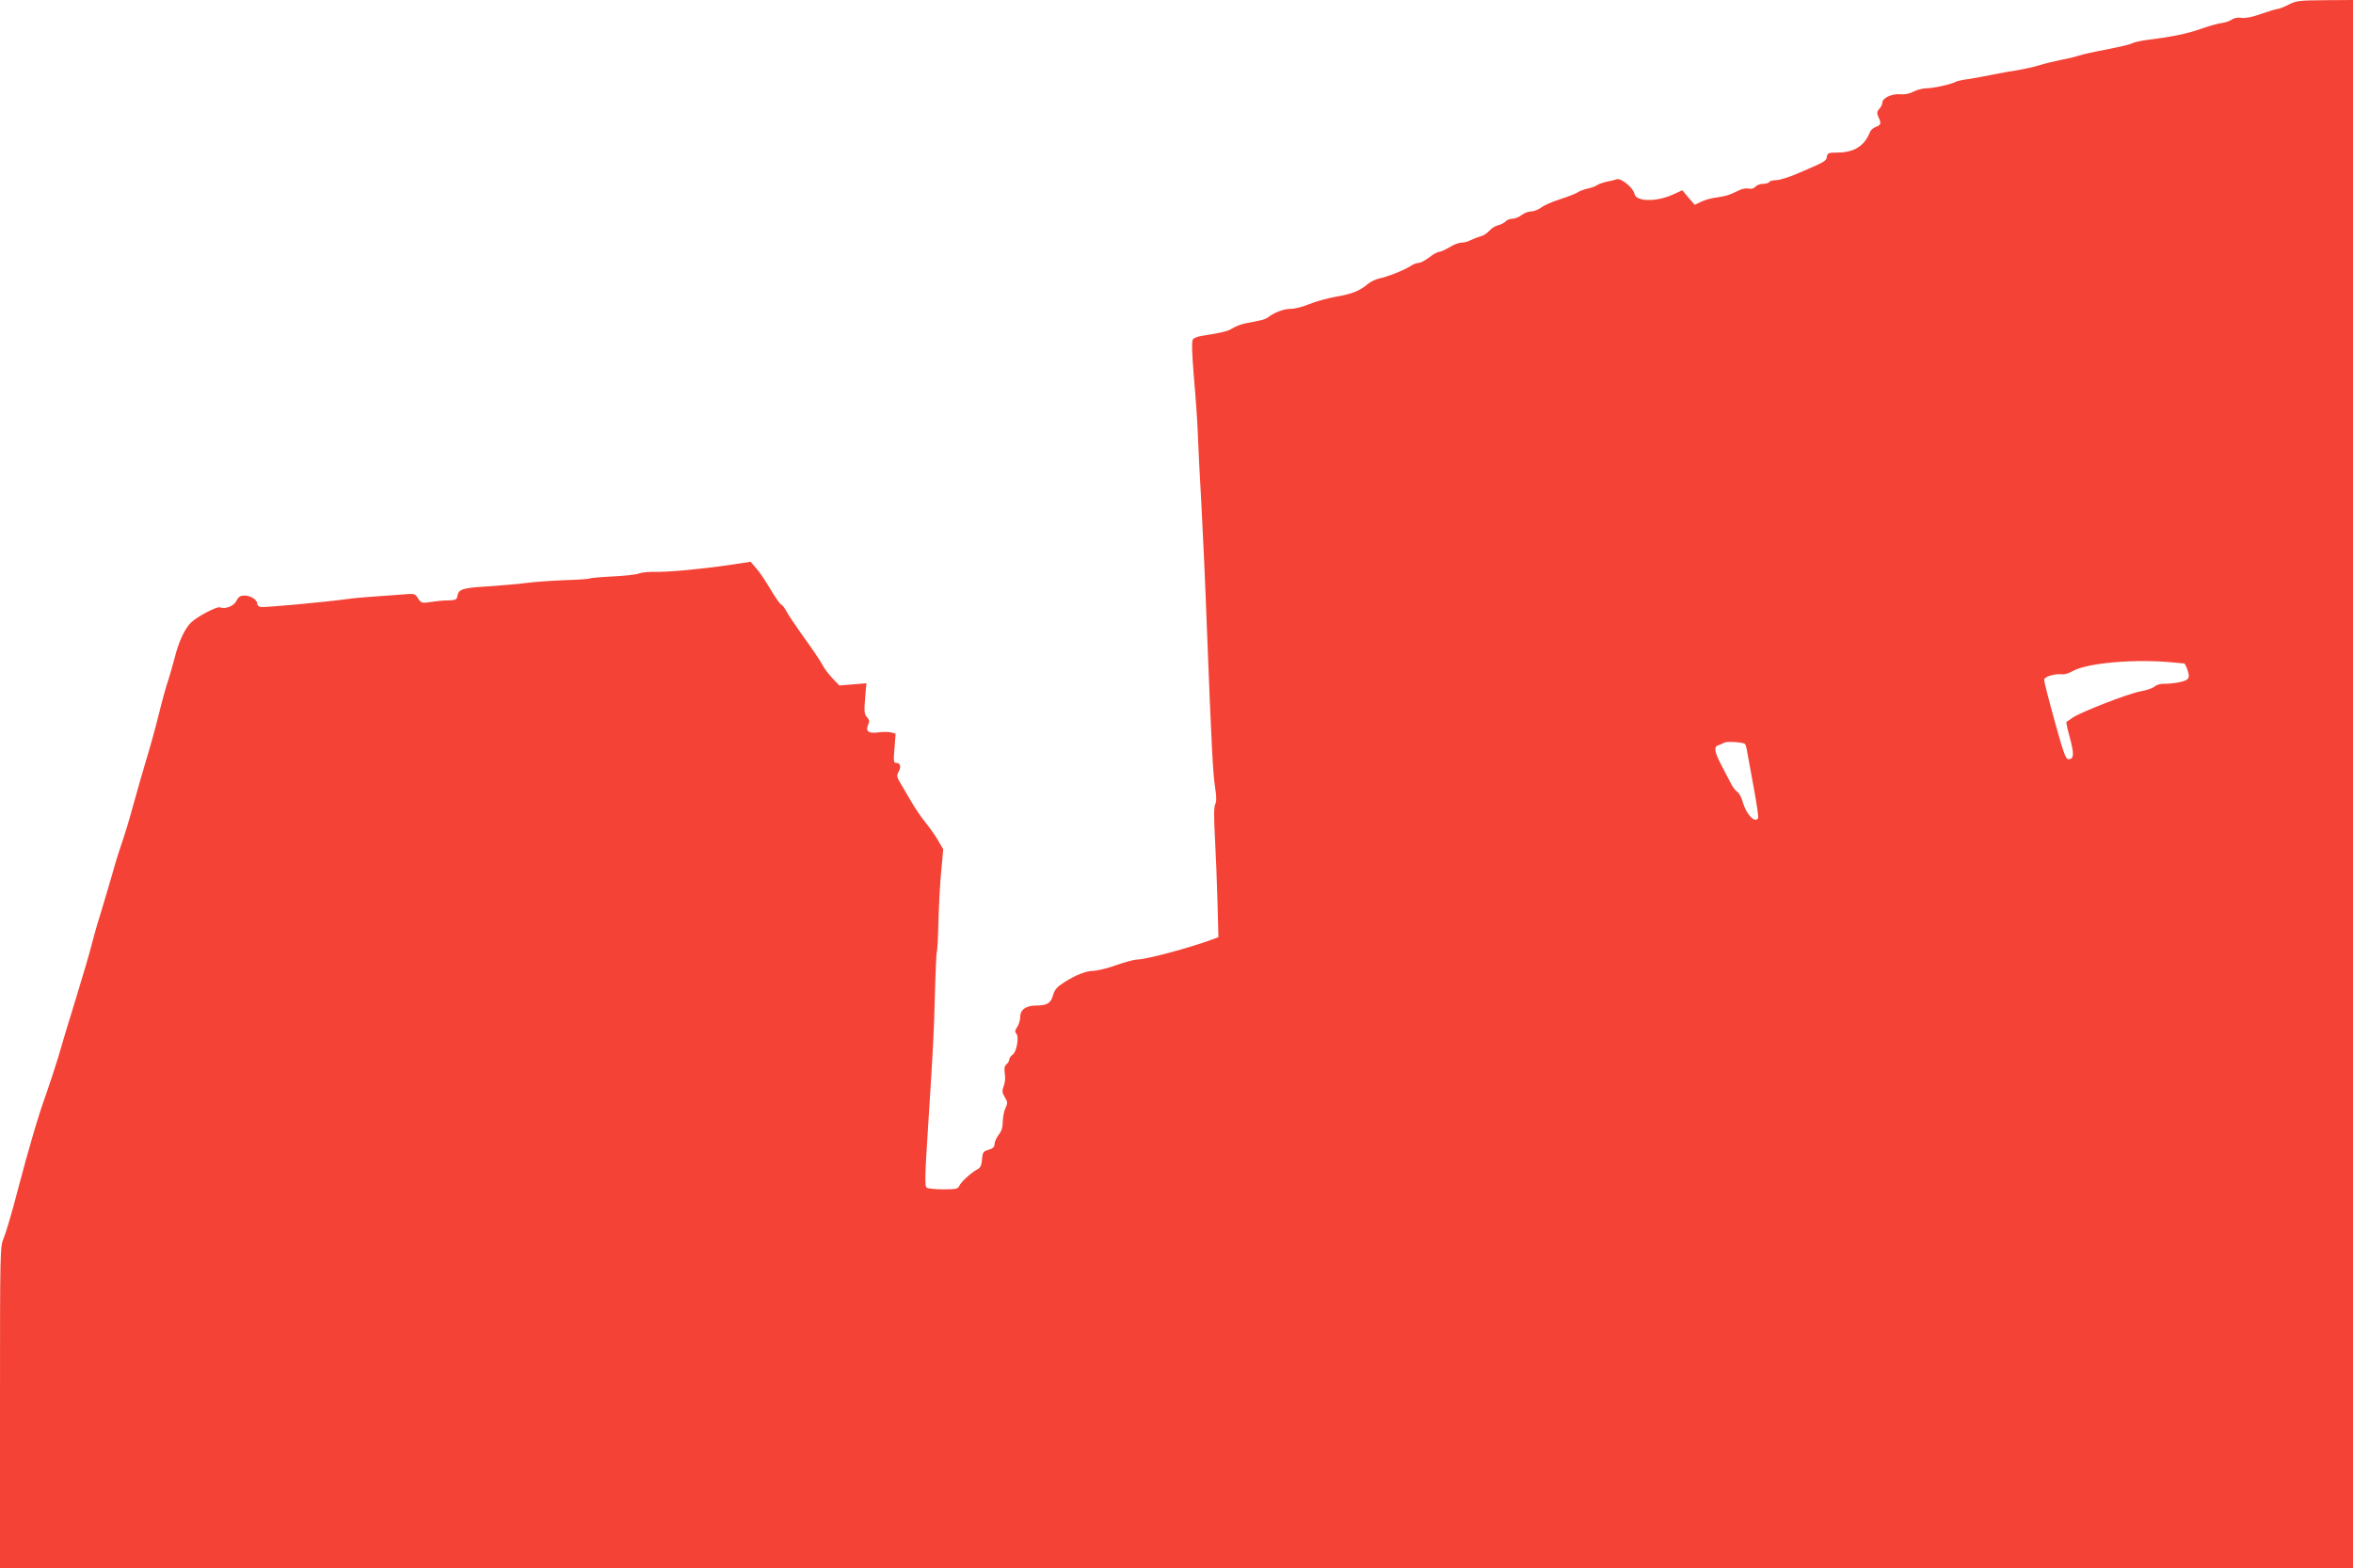 <?xml version="1.0" standalone="no"?>
<!DOCTYPE svg PUBLIC "-//W3C//DTD SVG 20010904//EN"
 "http://www.w3.org/TR/2001/REC-SVG-20010904/DTD/svg10.dtd">
<svg version="1.0" xmlns="http://www.w3.org/2000/svg"
 width="1280pt" height="853pt" viewBox="0 0 1280 853"
 preserveAspectRatio="xMidYMid meet">
<g transform="translate(0,853) scale(0.1,-0.1)"
fill="#f44336" stroke="none">
<path d="M12450 8505 c-25 -13 -53 -24 -62 -24 -9 -1 -49 -13 -89 -27 -47 -17
-84 -24 -105 -21 -20 3 -40 0 -54 -10 -12 -8 -36 -16 -53 -18 -18 -2 -70 -16
-117 -33 -80 -27 -153 -42 -295 -60 -33 -4 -69 -13 -80 -19 -11 -6 -74 -20
-140 -33 -65 -12 -131 -27 -145 -32 -14 -5 -56 -16 -95 -23 -38 -8 -95 -21
-125 -31 -30 -9 -80 -20 -110 -25 -30 -4 -91 -15 -135 -24 -44 -9 -105 -20
-137 -25 -31 -4 -61 -11 -67 -14 -21 -13 -122 -36 -159 -36 -21 0 -53 -8 -72
-18 -23 -12 -48 -17 -71 -15 -43 6 -99 -20 -99 -44 0 -9 -7 -25 -17 -35 -13
-15 -14 -23 -5 -44 17 -36 15 -43 -13 -54 -14 -5 -29 -18 -32 -27 -30 -77 -86
-113 -180 -113 -46 0 -52 -3 -55 -22 -3 -24 -8 -27 -148 -87 -52 -23 -109 -41
-127 -41 -17 0 -35 -4 -38 -10 -3 -5 -19 -10 -34 -10 -16 0 -34 -7 -42 -16 -8
-9 -21 -13 -35 -10 -12 3 -35 0 -51 -8 -52 -26 -78 -34 -124 -40 -26 -3 -63
-13 -84 -23 l-36 -17 -34 39 -33 40 -53 -24 c-92 -41 -200 -38 -208 5 -6 32
-72 86 -95 79 -12 -4 -38 -10 -58 -14 -21 -5 -43 -13 -50 -18 -7 -6 -29 -14
-48 -18 -19 -4 -45 -13 -57 -21 -12 -8 -56 -25 -97 -38 -41 -13 -87 -33 -102
-45 -15 -11 -39 -21 -54 -21 -15 0 -39 -9 -53 -20 -14 -11 -36 -20 -50 -20
-13 0 -30 -6 -36 -14 -7 -8 -25 -17 -40 -21 -16 -3 -38 -17 -49 -30 -12 -14
-34 -28 -49 -31 -14 -4 -38 -13 -52 -20 -14 -8 -37 -14 -51 -14 -14 0 -43 -11
-65 -25 -22 -13 -47 -25 -56 -25 -9 0 -33 -13 -54 -30 -21 -16 -47 -30 -57
-30 -11 0 -32 -8 -46 -18 -32 -21 -124 -58 -170 -67 -18 -4 -45 -17 -60 -29
-45 -38 -86 -55 -174 -70 -45 -8 -111 -26 -145 -40 -35 -15 -80 -26 -101 -26
-38 0 -91 -20 -122 -45 -8 -7 -28 -15 -45 -18 -16 -4 -50 -10 -75 -15 -25 -4
-58 -17 -74 -27 -26 -17 -59 -25 -168 -42 -21 -3 -42 -11 -48 -18 -8 -10 -7
-67 5 -212 10 -109 19 -245 21 -303 2 -58 10 -226 19 -375 8 -148 22 -452 30
-675 25 -639 33 -800 45 -874 8 -50 8 -76 1 -90 -8 -15 -8 -71 -2 -181 5 -88
11 -246 14 -352 l5 -191 -26 -10 c-132 -49 -368 -112 -418 -112 -14 0 -64 -14
-111 -30 -46 -17 -101 -30 -121 -31 -43 0 -99 -22 -165 -64 -36 -23 -50 -39
-58 -67 -12 -45 -33 -58 -91 -58 -56 0 -88 -22 -88 -61 0 -16 -7 -41 -16 -55
-13 -18 -14 -28 -6 -36 17 -17 3 -100 -20 -116 -10 -7 -18 -19 -18 -26 0 -8
-7 -19 -15 -26 -11 -9 -13 -23 -9 -51 4 -22 1 -51 -6 -68 -10 -25 -9 -34 6
-60 16 -26 16 -33 4 -58 -8 -15 -14 -48 -15 -73 0 -32 -7 -55 -23 -74 -12 -16
-22 -38 -22 -50 0 -16 -9 -24 -33 -31 -29 -9 -32 -14 -35 -52 -2 -32 -9 -46
-25 -54 -34 -18 -91 -70 -99 -91 -6 -15 -19 -18 -85 -18 -43 0 -84 4 -92 9
-11 7 -10 61 8 337 30 473 30 477 37 719 3 120 8 223 10 227 3 4 7 77 9 161 2
83 8 207 15 275 l11 122 -28 48 c-15 26 -46 70 -68 97 -23 28 -59 81 -80 118
-22 38 -49 83 -60 102 -17 29 -18 37 -6 58 15 27 8 47 -15 47 -13 0 -14 12 -8
79 l6 80 -26 7 c-15 3 -45 3 -68 0 -52 -8 -71 6 -56 40 9 19 8 28 -6 43 -14
15 -16 31 -10 101 l7 83 -73 -6 -74 -6 -38 40 c-21 22 -45 54 -54 72 -9 18
-53 84 -99 147 -45 63 -90 130 -99 148 -9 17 -21 32 -25 32 -5 0 -31 36 -57
80 -26 44 -61 97 -79 117 l-32 37 -119 -18 c-150 -22 -332 -39 -405 -37 -30 1
-68 -3 -84 -9 -15 -6 -80 -13 -144 -16 -64 -3 -120 -8 -124 -11 -5 -3 -66 -7
-135 -9 -70 -3 -163 -9 -207 -15 -44 -6 -140 -14 -212 -19 -137 -8 -159 -15
-165 -53 -3 -19 -10 -22 -48 -23 -25 0 -68 -4 -97 -9 -48 -7 -52 -6 -69 20
-17 27 -18 27 -98 20 -45 -3 -112 -8 -151 -11 -38 -2 -104 -8 -145 -14 -121
-16 -443 -46 -462 -42 -10 2 -18 9 -18 16 0 22 -35 46 -68 46 -25 0 -35 -6
-46 -29 -15 -29 -60 -46 -90 -35 -16 6 -118 -47 -154 -80 -35 -31 -70 -106
-92 -195 -11 -42 -27 -97 -35 -122 -9 -24 -32 -107 -51 -184 -19 -77 -50 -189
-69 -250 -18 -60 -50 -171 -70 -244 -20 -74 -47 -164 -60 -200 -13 -37 -36
-109 -50 -161 -15 -52 -44 -151 -65 -220 -22 -69 -45 -152 -53 -185 -8 -33
-46 -163 -85 -290 -39 -126 -82 -268 -95 -315 -14 -47 -42 -132 -62 -190 -50
-139 -94 -291 -160 -540 -29 -113 -63 -227 -74 -253 -21 -48 -21 -60 -21 -923
l0 -874 6400 0 6400 0 0 4265 0 4265 -152 -1 c-140 -1 -157 -3 -198 -24z
m-625 -3579 c28 -3 53 -5 57 -5 3 -1 12 -17 18 -36 9 -27 9 -39 0 -49 -11 -14
-76 -26 -134 -26 -17 0 -37 -7 -46 -15 -9 -8 -43 -20 -76 -26 -67 -12 -323
-112 -369 -143 -16 -12 -32 -22 -34 -23 -2 -2 6 -41 19 -87 24 -90 22 -116 -8
-116 -15 0 -27 34 -75 208 -32 114 -57 214 -57 223 0 18 56 35 98 31 13 -2 37
6 55 16 78 46 343 69 552 48z m-2334 -442 c4 -2 9 -18 12 -36 3 -18 20 -107
36 -197 17 -90 28 -167 25 -172 -18 -29 -65 21 -84 89 -6 23 -19 47 -29 54
-10 7 -24 25 -32 40 -8 15 -31 59 -51 98 -42 79 -47 108 -20 116 9 3 24 9 32
14 13 8 94 3 111 -6z"/>
</g>
</svg>
